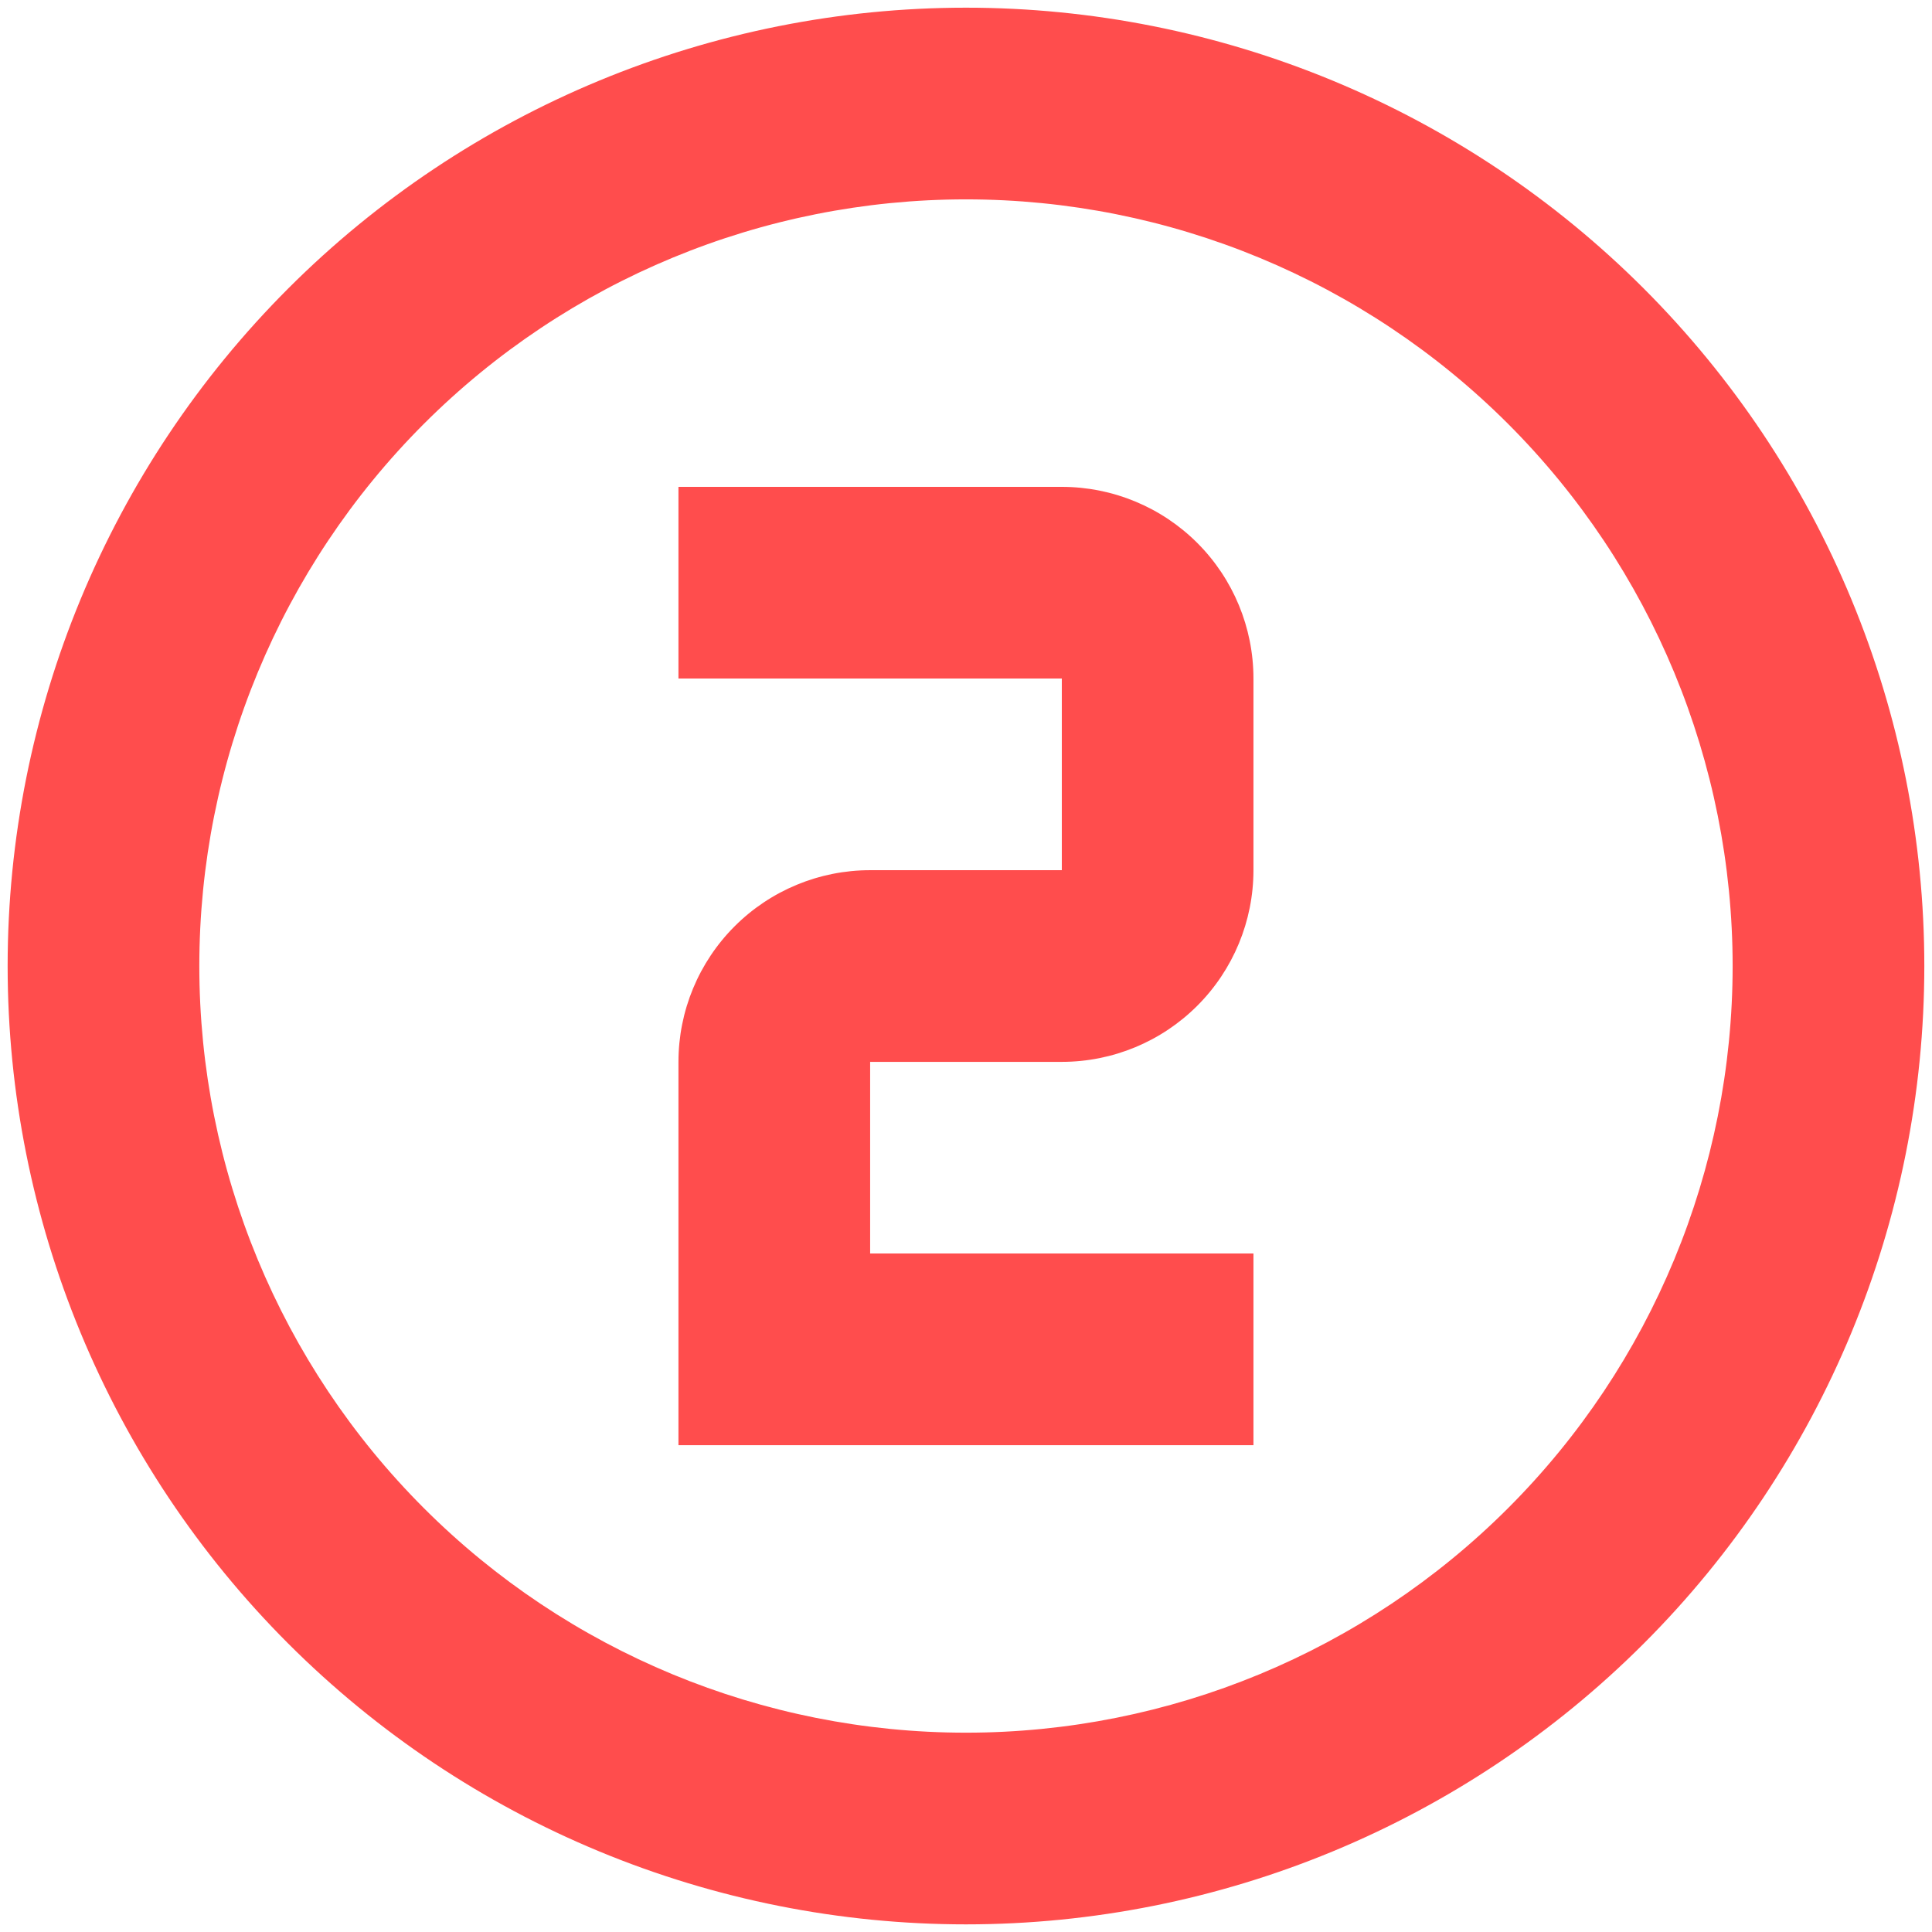 <svg width="42" height="42" viewBox="0 0 42 42" fill="none" xmlns="http://www.w3.org/2000/svg">
<path d="M14.749 10.584H23.083C24.188 10.584 25.248 11.023 26.029 11.804C26.81 12.585 27.249 13.645 27.249 14.75V18.917C27.249 20.022 26.81 21.082 26.029 21.863C25.248 22.645 24.188 23.084 23.083 23.084H18.916V27.25H27.249V31.417H14.749V23.084C14.749 21.979 15.188 20.919 15.97 20.137C16.751 19.356 17.811 18.917 18.916 18.917H23.083V14.75H14.749V10.584ZM20.999 0.167C23.735 0.167 26.444 0.706 28.972 1.753C31.5 2.8 33.796 4.334 35.731 6.269C37.665 8.203 39.2 10.5 40.247 13.028C41.294 15.555 41.833 18.265 41.833 21C41.833 26.526 39.638 31.825 35.731 35.732C31.824 39.639 26.525 41.834 20.999 41.834C18.264 41.834 15.554 41.295 13.027 40.248C10.499 39.201 8.203 37.666 6.268 35.732C2.361 31.825 0.166 26.526 0.166 21C0.166 15.475 2.361 10.176 6.268 6.269C10.175 2.362 15.474 0.167 20.999 0.167ZM20.999 4.334C16.579 4.334 12.34 6.09 9.214 9.215C6.089 12.341 4.333 16.58 4.333 21C4.333 25.421 6.089 29.66 9.214 32.785C12.34 35.911 16.579 37.667 20.999 37.667C25.42 37.667 29.659 35.911 32.785 32.785C35.91 29.66 37.666 25.421 37.666 21C37.666 16.58 35.91 12.341 32.785 9.215C29.659 6.09 25.42 4.334 20.999 4.334Z" fill="#FF4D4D"/>
</svg>

